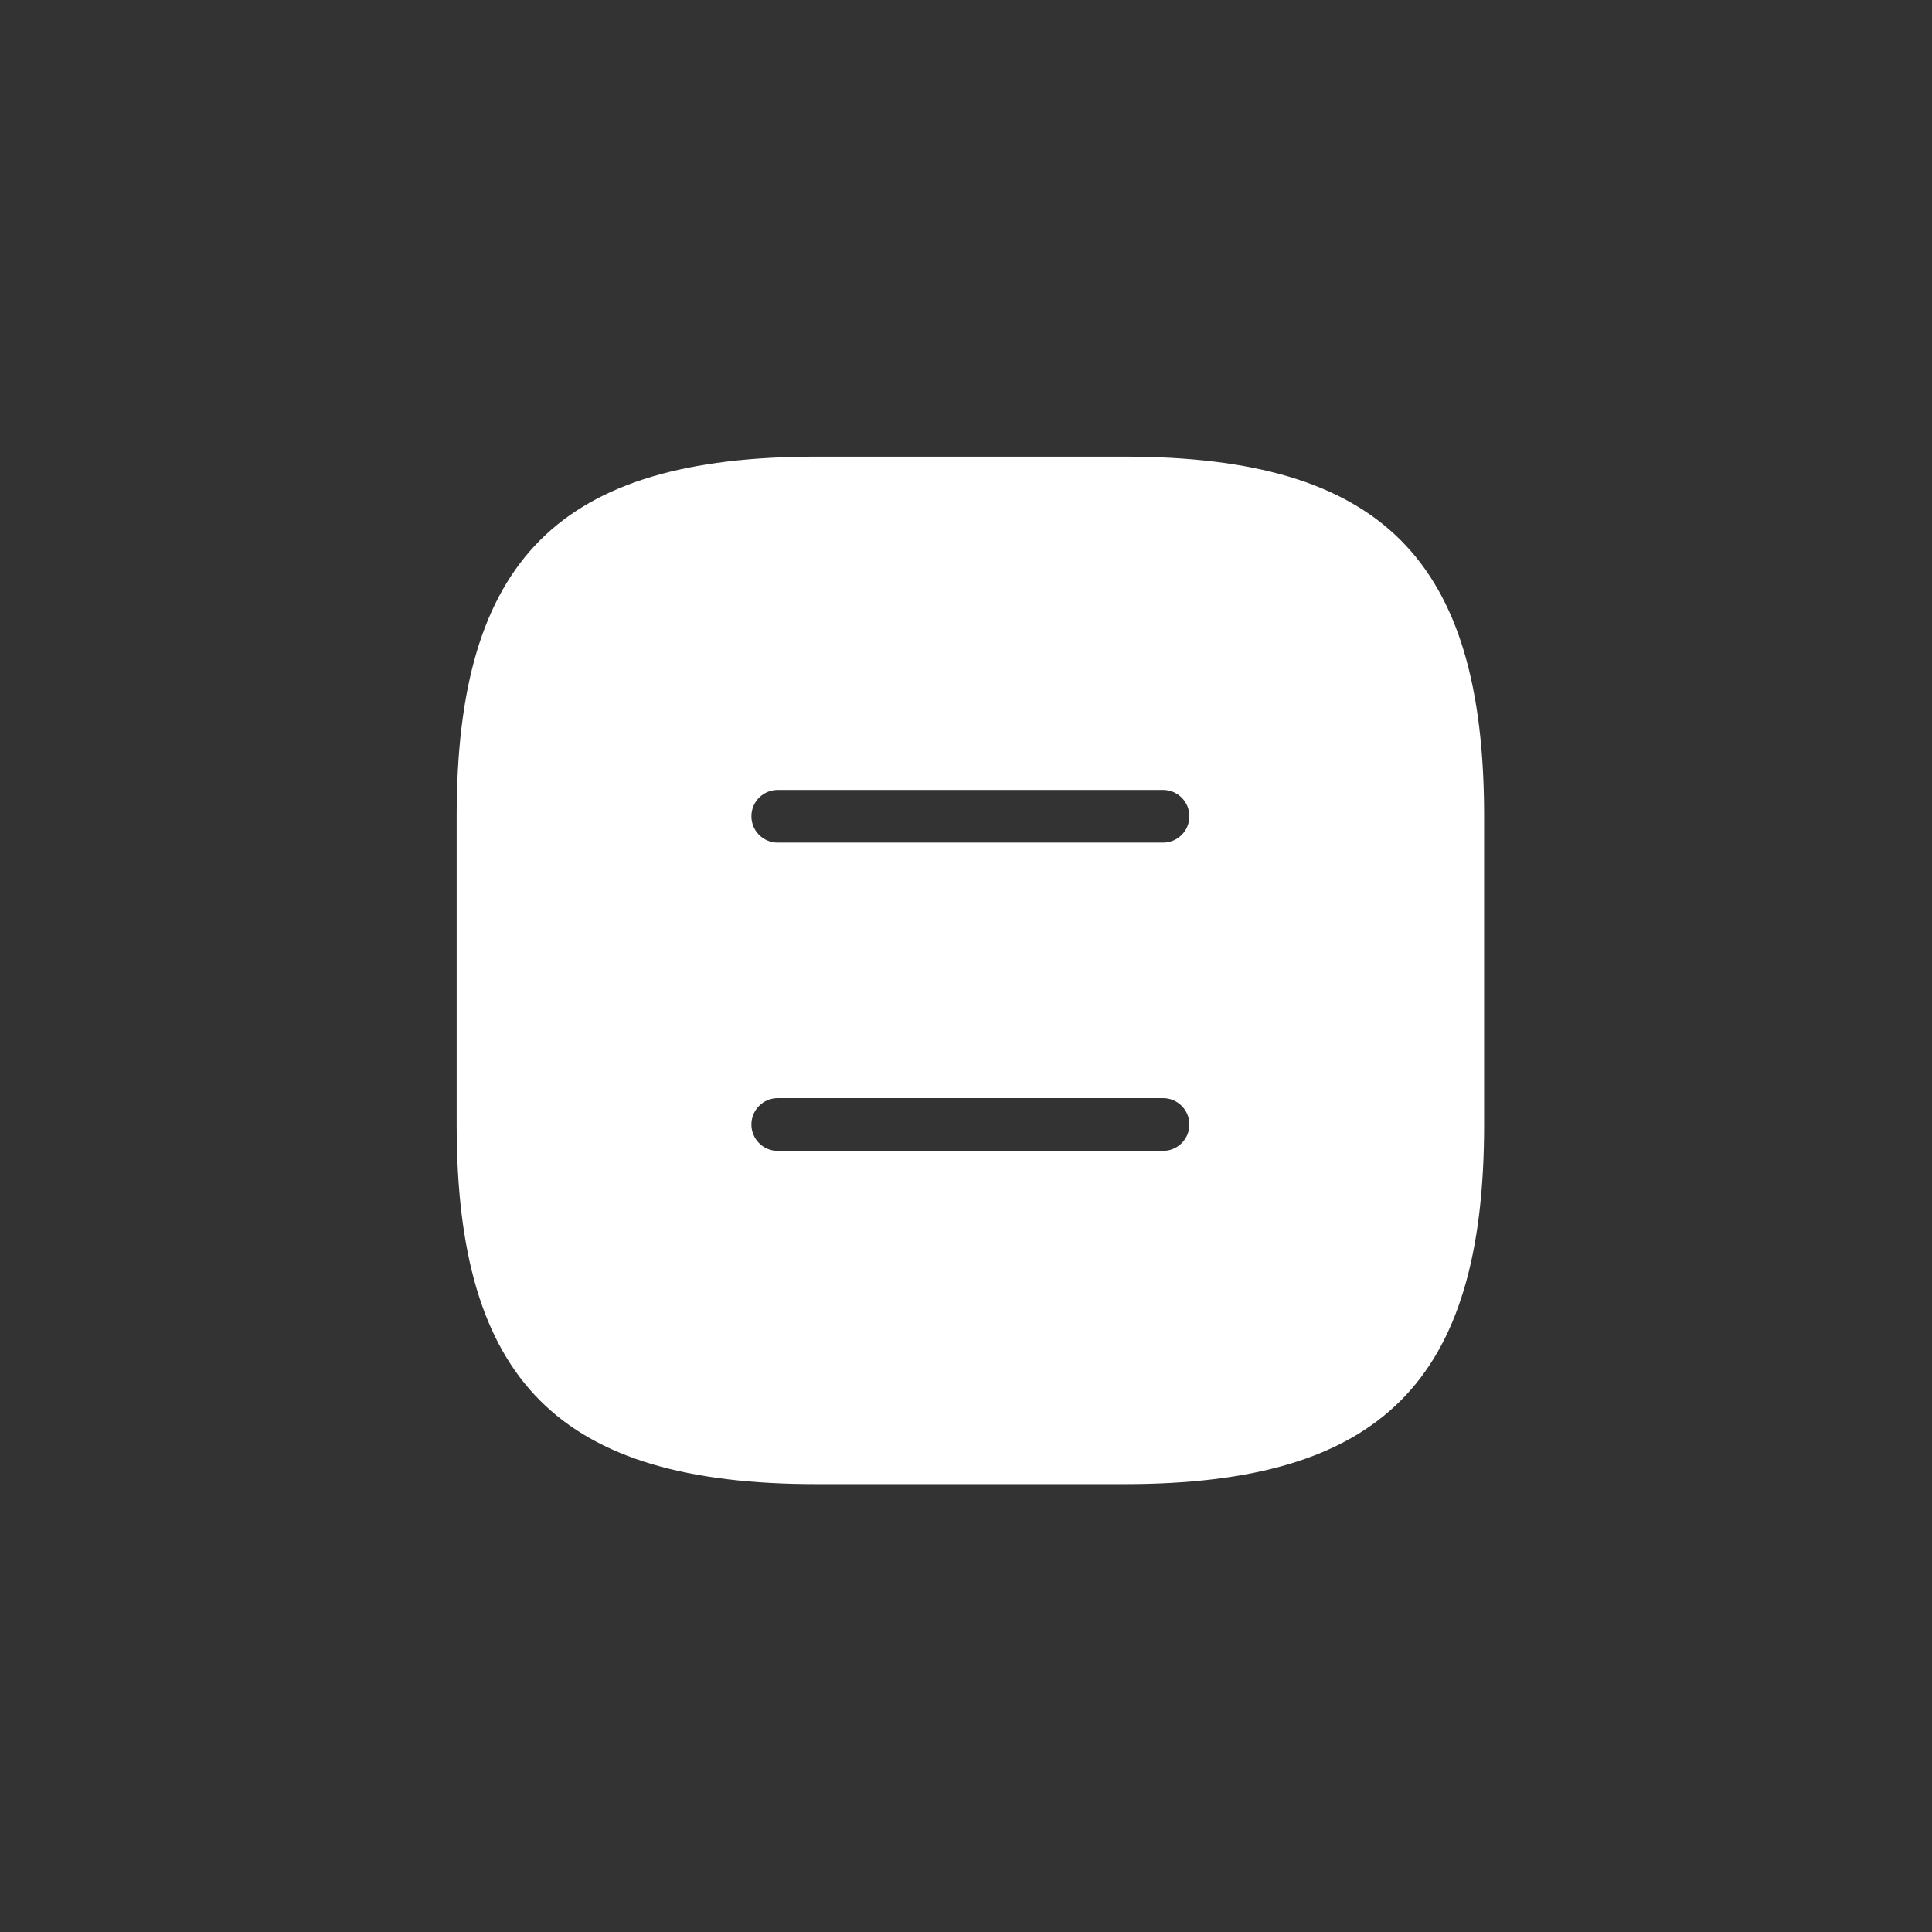 <svg width="55" height="55" viewBox="0 0 55 55" fill="none" xmlns="http://www.w3.org/2000/svg">
<rect x="0" y="0" width="55" height="55" fill="#333333" stroke="none"/>
<path fill-rule="evenodd" clip-rule="evenodd" d="M23.238 42.25H32.013C39.325 42.25 42.25 39.325 42.25 32.013V23.238C42.25 15.925 39.325 13 32.013 13H23.238C15.925 13 13 15.925 13 23.238V32.013C13 39.325 15.925 42.25 23.238 42.25ZM21.391 23.238C21.391 22.823 21.726 22.488 22.141 22.488H33.109C33.524 22.488 33.859 22.823 33.859 23.238C33.859 23.652 33.524 23.988 33.109 23.988H22.141C21.726 23.988 21.391 23.652 21.391 23.238ZM22.141 31.262C21.726 31.262 21.391 31.598 21.391 32.013C21.391 32.427 21.726 32.763 22.141 32.763H33.109C33.524 32.763 33.859 32.427 33.859 32.013C33.859 31.598 33.524 31.262 33.109 31.262H22.141Z" fill="white"/>
</svg>
